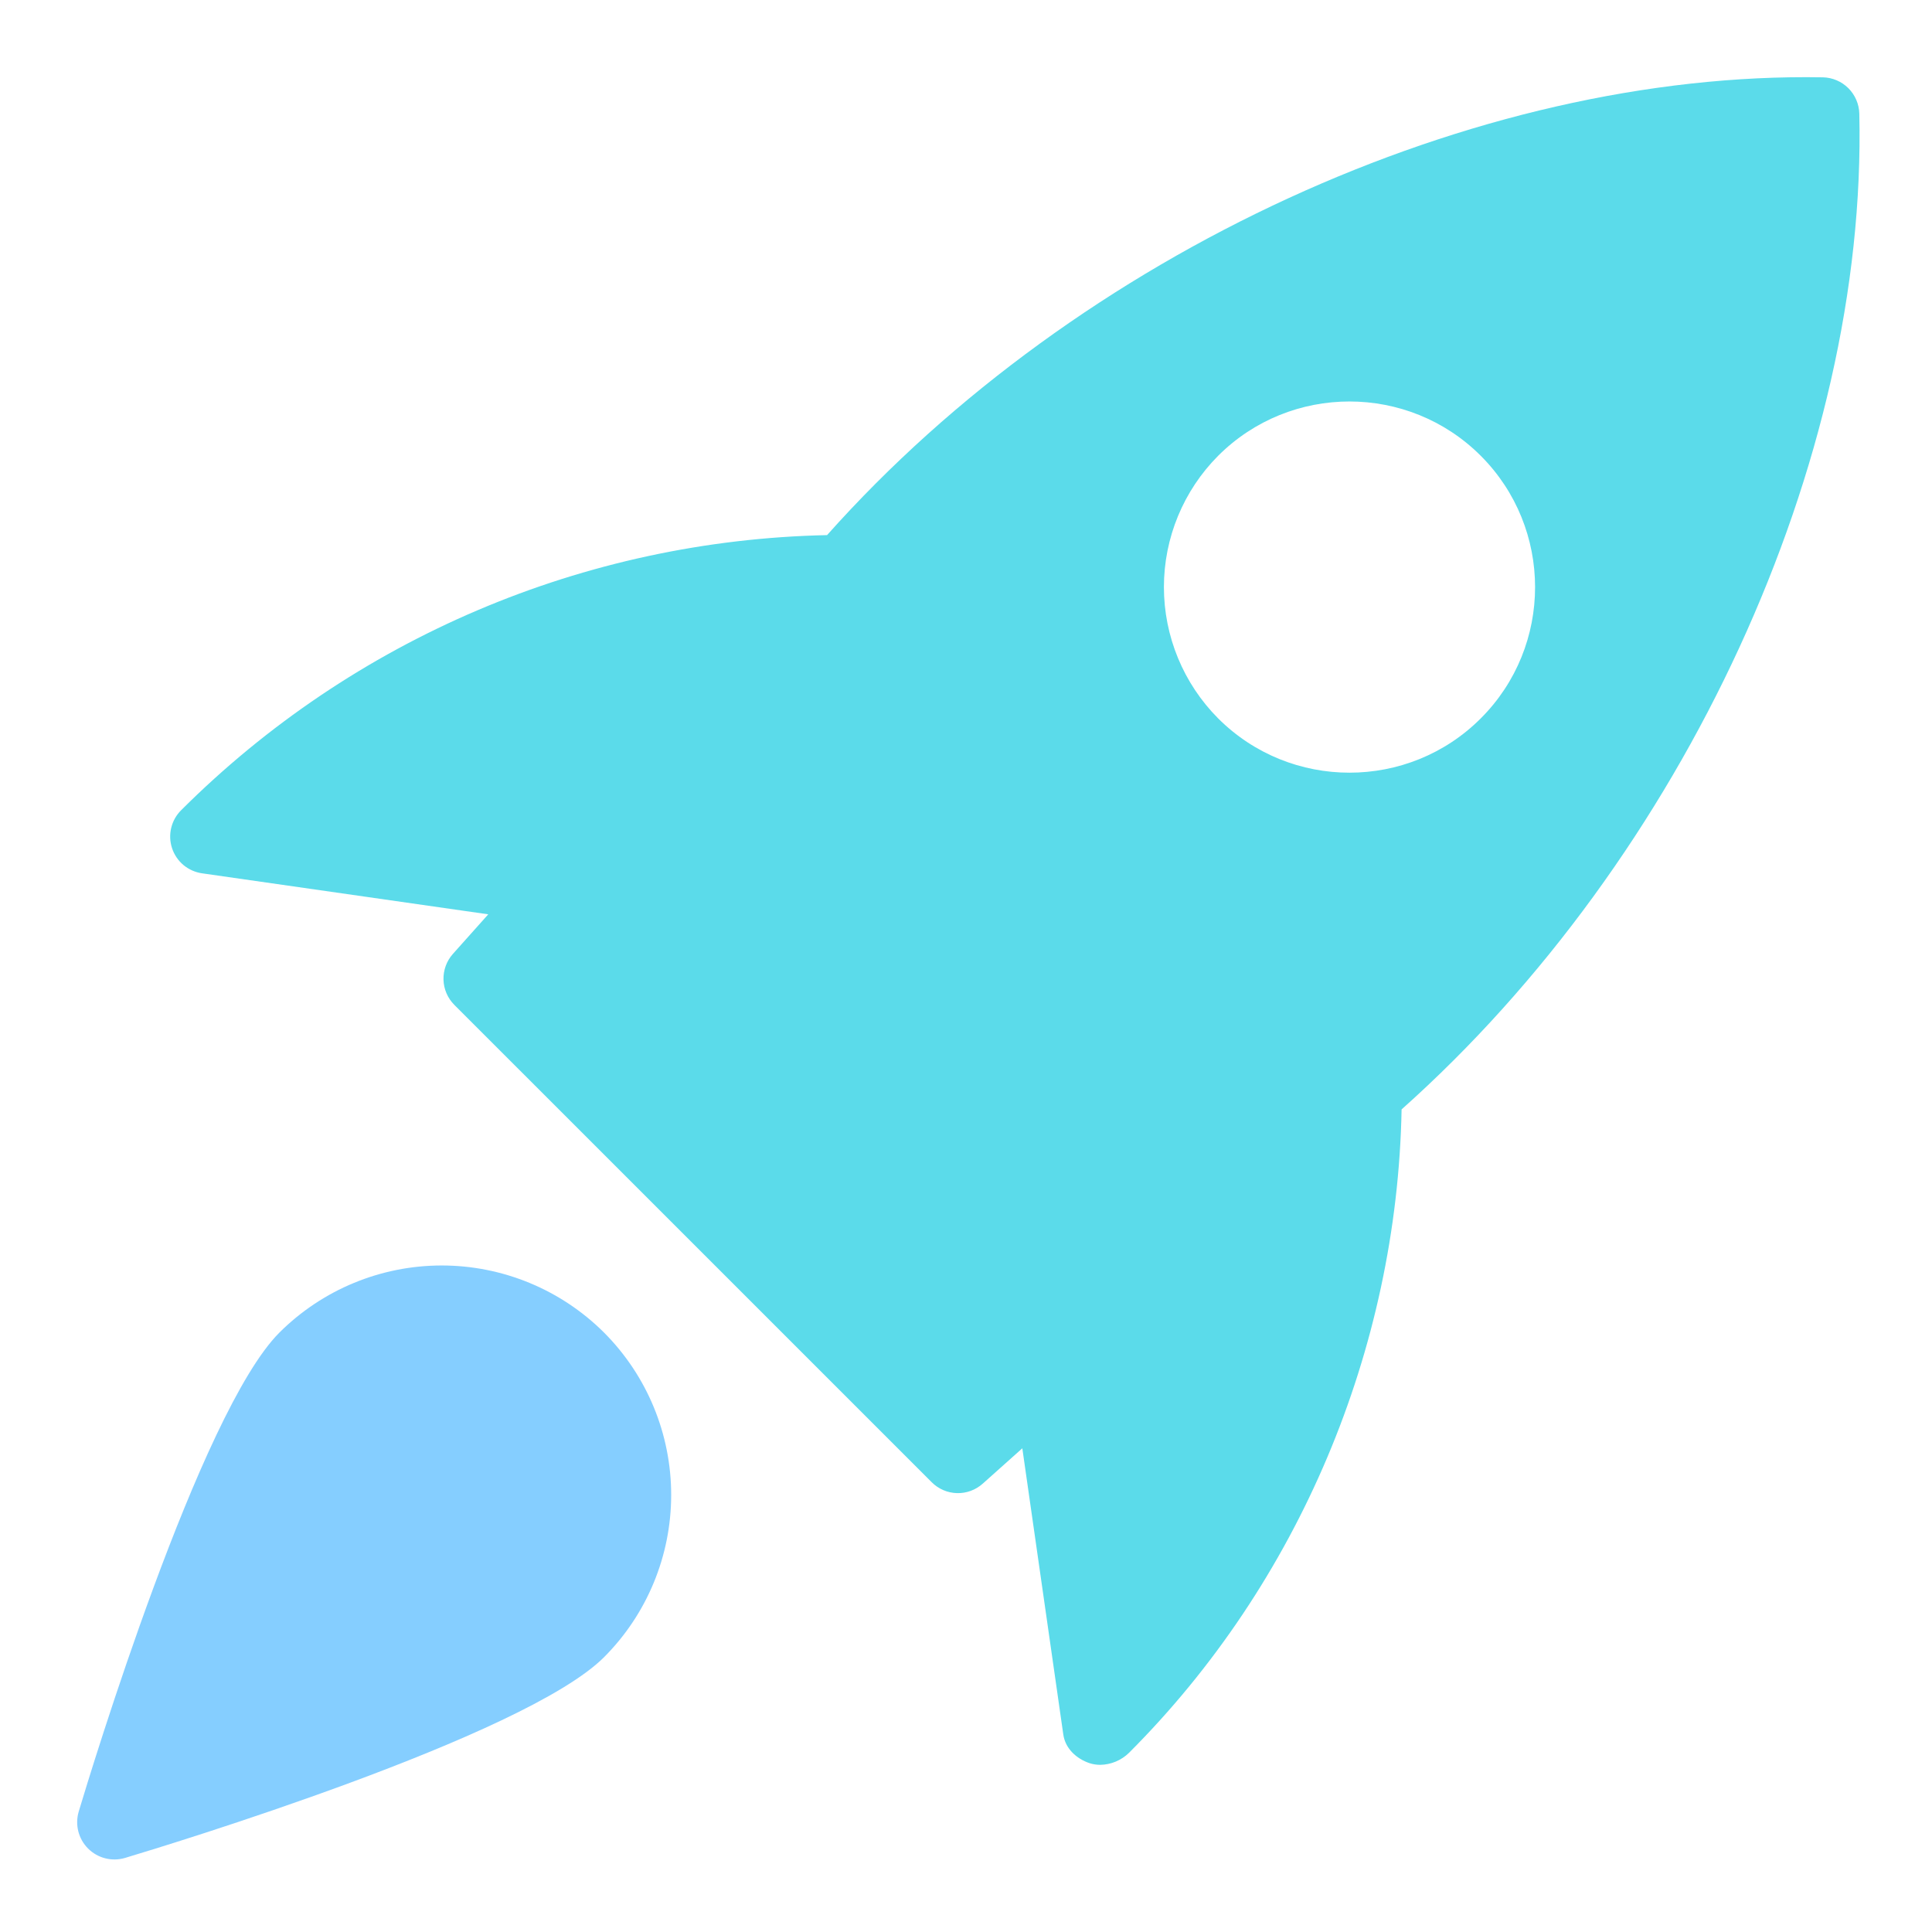 <svg width="80" height="80" viewBox="0 0 80 80" fill="none" xmlns="http://www.w3.org/2000/svg">
<path fill-rule="evenodd" clip-rule="evenodd" d="M75.486 3.202C61.078 2.943 44.648 10.475 34.247 22.158C24.199 22.368 14.62 26.447 7.505 33.545C7.301 33.746 7.157 34 7.09 34.279C7.022 34.557 7.034 34.849 7.124 35.121C7.213 35.393 7.377 35.635 7.596 35.819C7.816 36.002 8.082 36.121 8.366 36.162L20.218 37.86L18.754 39.499C18.492 39.792 18.353 40.175 18.364 40.568C18.375 40.96 18.537 41.334 18.815 41.612L38.58 61.376C38.858 61.655 39.231 61.816 39.625 61.827C40.018 61.838 40.4 61.697 40.693 61.435L42.332 59.971L44.029 71.823C44.112 72.401 44.568 72.825 45.118 73.01C45.26 73.055 45.408 73.078 45.558 73.078C46.003 73.071 46.429 72.894 46.748 72.582C53.775 65.555 57.849 55.878 58.037 45.938C69.732 35.516 77.325 19.091 76.99 4.702C76.979 4.307 76.817 3.932 76.537 3.652C76.257 3.373 75.881 3.212 75.486 3.202ZM55.878 31.995C57.849 31.995 59.818 31.245 61.315 29.747C64.314 26.752 64.314 21.872 61.315 18.873C58.317 15.875 53.44 15.875 50.441 18.873C49.003 20.317 48.195 22.272 48.195 24.31C48.195 26.348 49.003 28.303 50.441 29.747C51.939 31.245 53.907 31.995 55.878 31.995Z" fill="#5BDBEA"/>
<path d="M11.57 55.179C8.28 58.47 3.762 73.336 3.258 75.018C3.18 75.284 3.175 75.566 3.243 75.835C3.312 76.103 3.451 76.348 3.647 76.544C3.843 76.74 4.089 76.88 4.357 76.948C4.626 77.017 4.908 77.012 5.174 76.934C6.856 76.43 21.721 71.912 25.012 68.621C26.792 66.838 27.792 64.421 27.792 61.901C27.792 59.38 26.792 56.963 25.012 55.179C23.228 53.4 20.811 52.401 18.291 52.401C15.771 52.401 13.354 53.4 11.57 55.179Z" fill="#85CEFF"/>
</svg>
